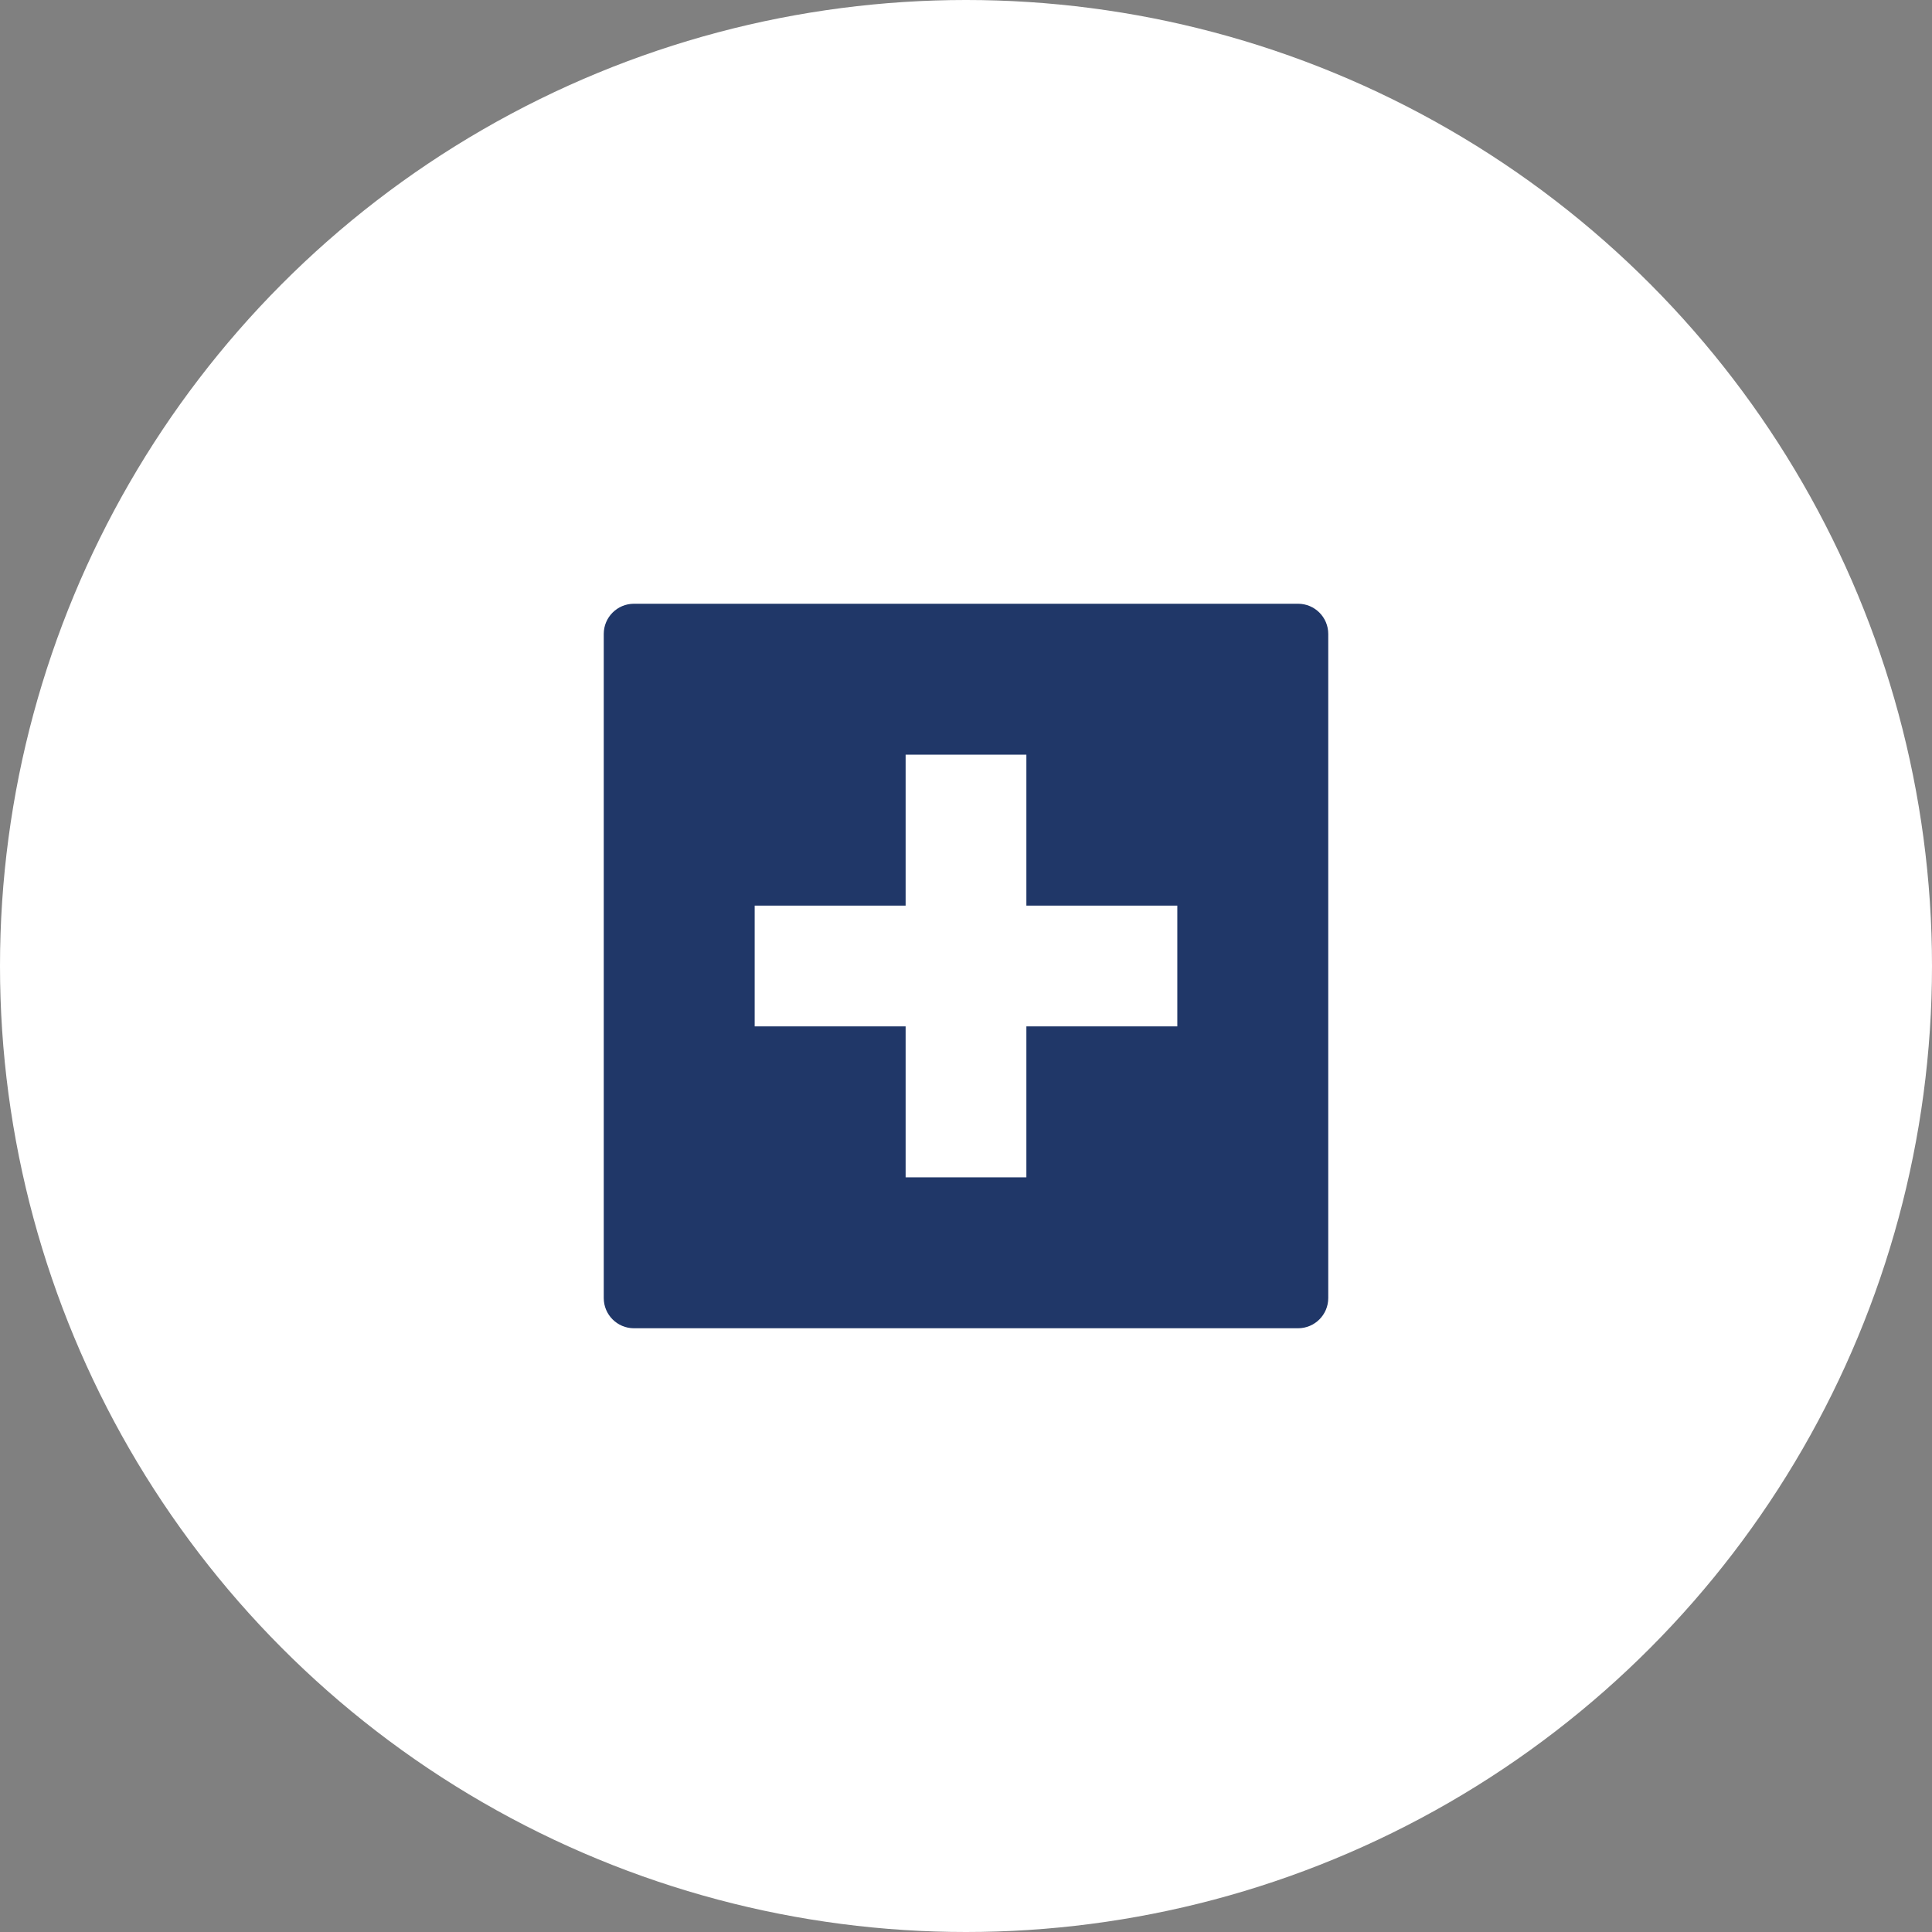 <svg width="64" height="64" viewBox="0 0 64 64" fill="none" xmlns="http://www.w3.org/2000/svg">
<rect x="0" y="0" width="64" height="64" fill="#808080" stroke="none"/>
<circle cx="32" cy="32" r="32" fill="white"/>
<path fill-rule="evenodd" clip-rule="evenodd" d="M20 21C20 20.448 20.448 20 21 20H43C43.552 20 44 20.448 44 21V43C44 43.552 43.552 44 43 44H21C20.448 44 20 43.552 20 43V21ZM30 25H34V30H39V34H34V39H30V34H25V30H30V25Z" fill="#203768"/>
</svg>
